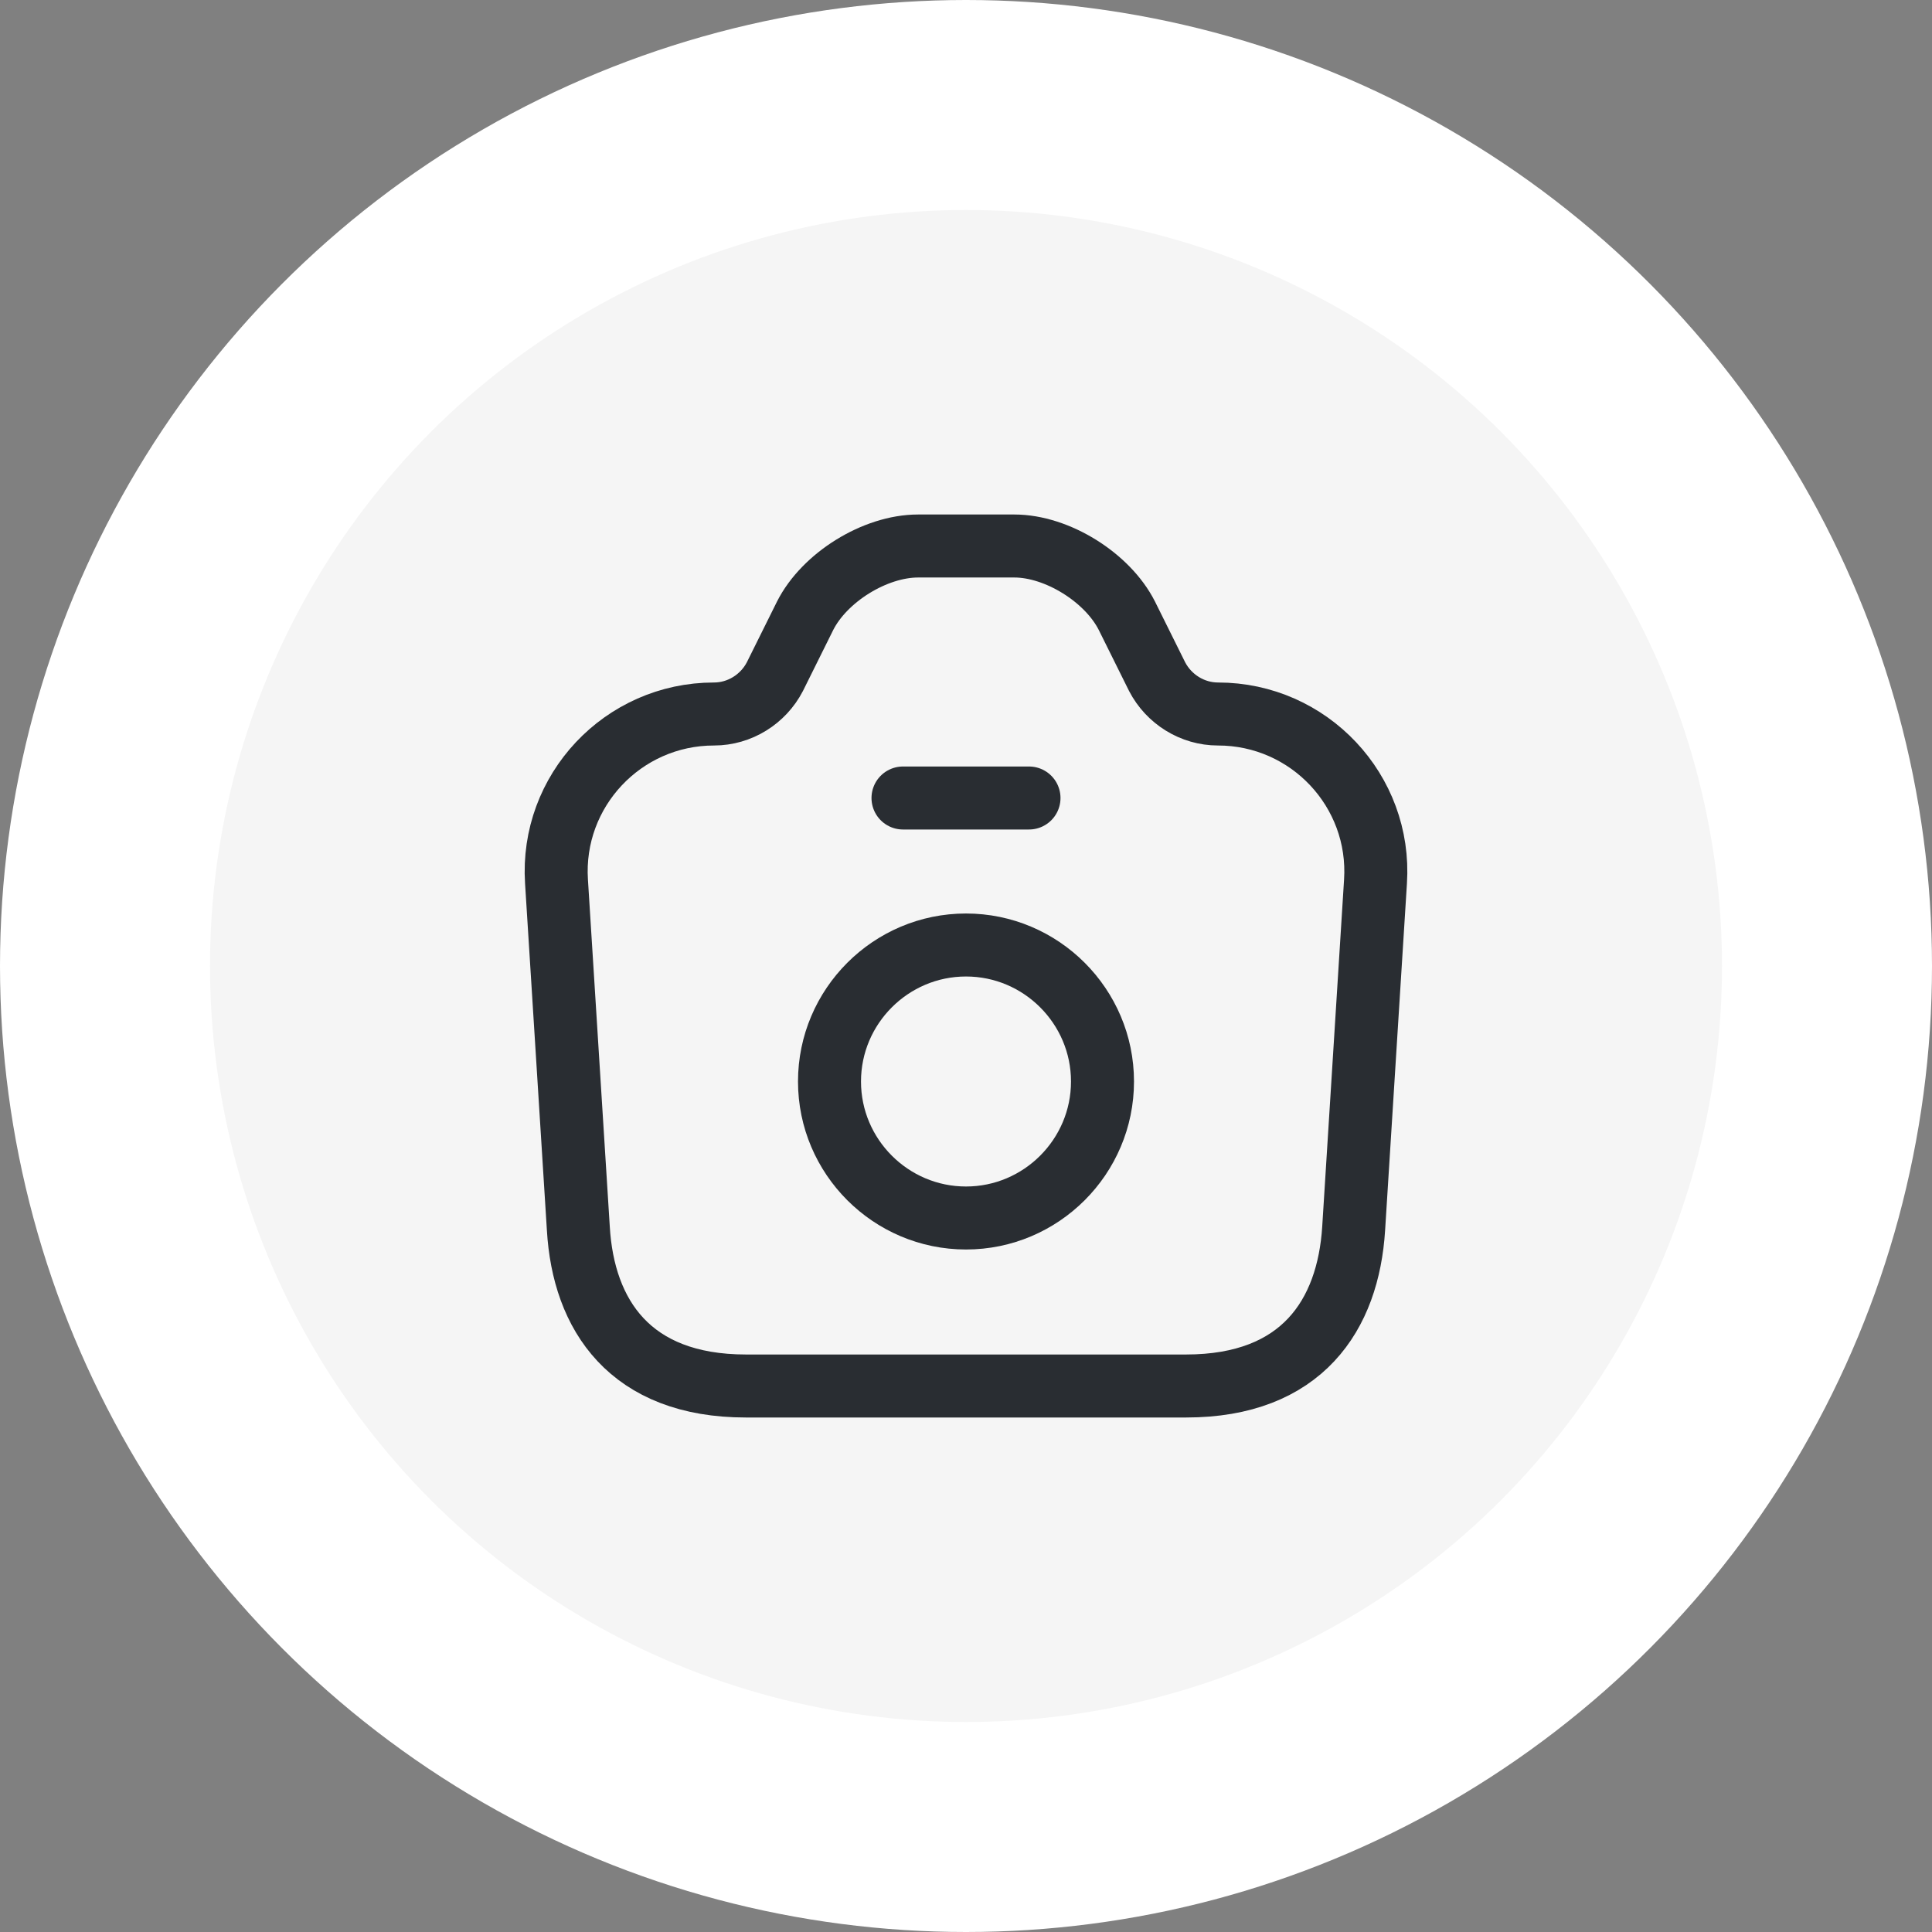 <svg width="46" height="46" viewBox="0 0 46 46" fill="none" xmlns="http://www.w3.org/2000/svg">
<rect x="0" y="0" width="46" height="46" fill="#808080" stroke="none"/>
<circle cx="23" cy="23" r="20.5" fill="#F5F5F5" stroke="white" stroke-width="5"/>
<path d="M17.76 33H28.24C31 33 32.1 31.31 32.23 29.25L32.75 20.99C32.89 18.83 31.17 17 29 17C28.39 17 27.83 16.65 27.55 16.11L26.83 14.66C26.37 13.75 25.17 13 24.15 13H21.86C20.83 13 19.63 13.75 19.17 14.66L18.45 16.11C18.17 16.65 17.61 17 17 17C14.83 17 13.11 18.83 13.25 20.99L13.77 29.25C13.89 31.31 15 33 17.76 33Z" stroke="#292D32" stroke-width="1.5" stroke-linecap="round" stroke-linejoin="round"/>
<path d="M21.5 19H24.5" stroke="#292D32" stroke-width="1.5" stroke-linecap="round" stroke-linejoin="round"/>
<path d="M23 29C24.79 29 26.25 27.54 26.25 25.75C26.25 23.96 24.79 22.5 23 22.5C21.21 22.5 19.75 23.96 19.75 25.75C19.75 27.54 21.21 29 23 29Z" stroke="#292D32" stroke-width="1.5" stroke-linecap="round" stroke-linejoin="round"/>
</svg>
